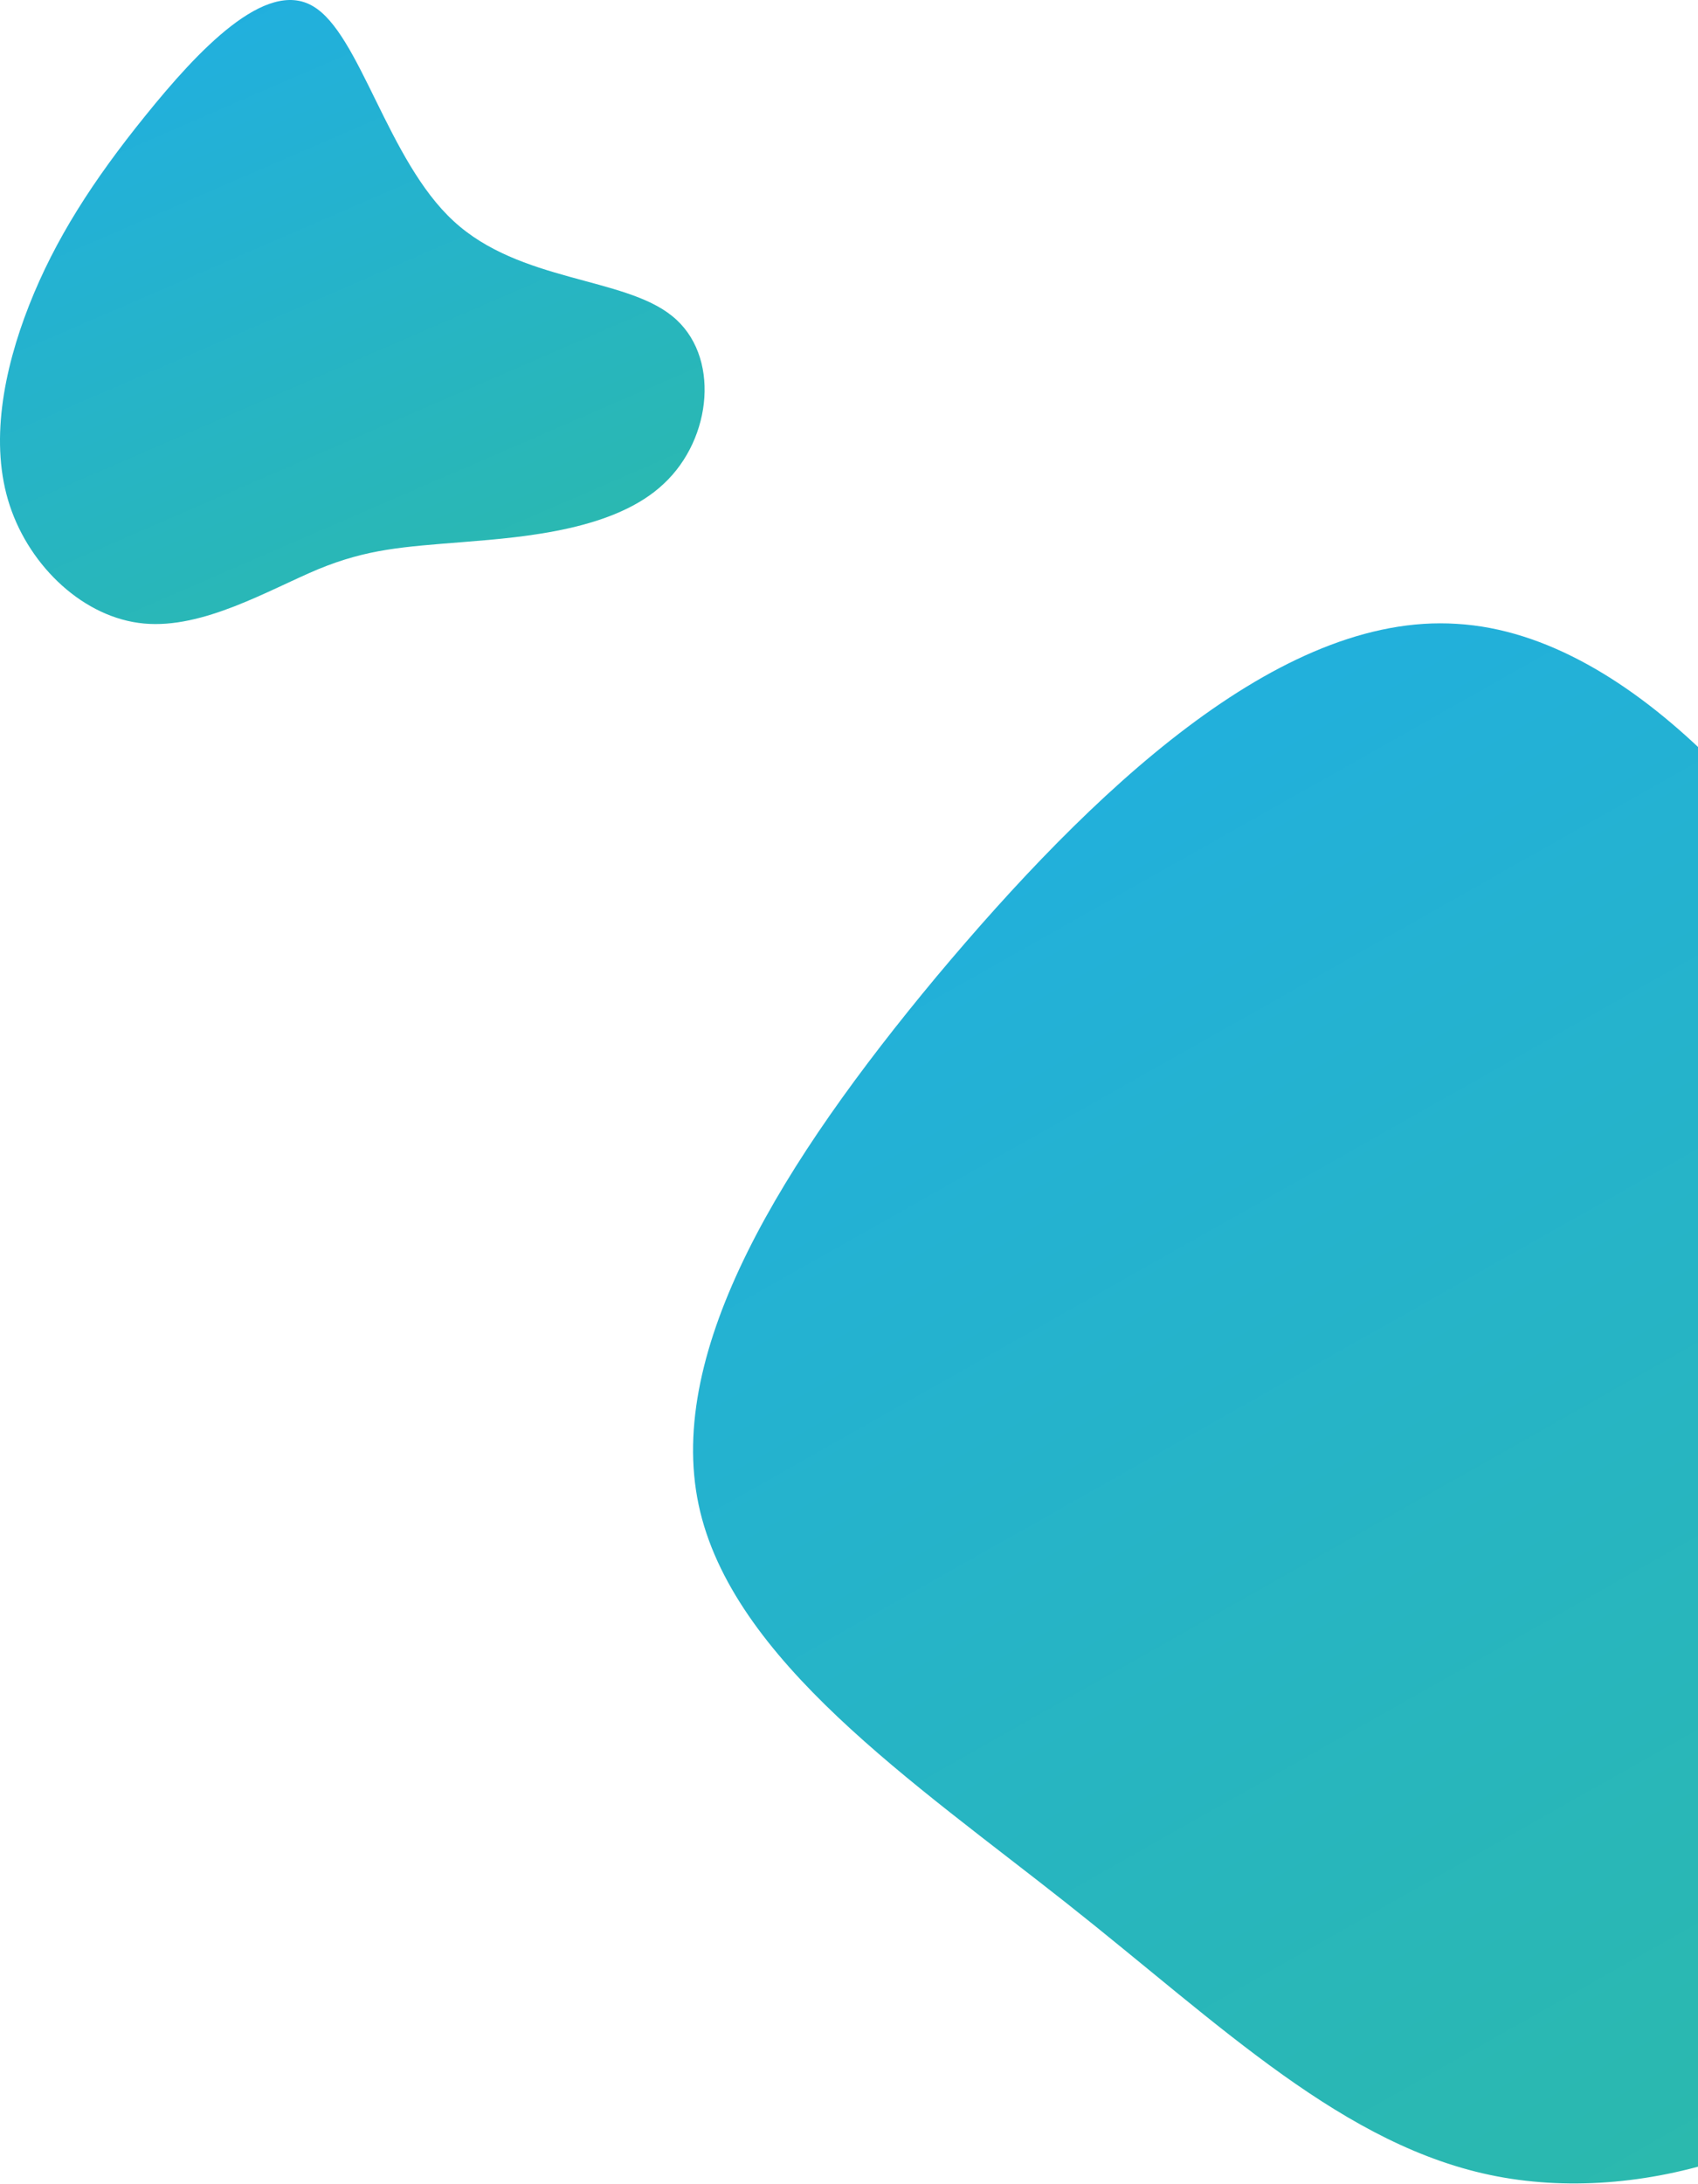 <svg width="147" height="189" viewBox="0 0 147 189" fill="none" xmlns="http://www.w3.org/2000/svg">
<path d="M164.676 88.252C173.304 104.219 176.242 118.58 176.852 133.639C177.56 148.697 175.941 164.363 167.216 174.978C158.491 185.487 142.766 190.847 129.572 188.317C116.387 185.787 105.733 175.278 92.442 164.769C79.151 154.26 63.32 143.645 60.48 130.2C57.639 116.755 67.78 100.48 81.071 84.514C94.371 68.645 110.698 52.978 126.121 53.983C141.545 54.892 155.951 72.383 164.676 88.252Z" fill="url(#paint0_linear_313_1173)"/>
<path d="M39.264 19.127C44.988 24.424 54.021 23.947 58.196 27.352C62.371 30.71 61.682 37.94 57.466 41.858C53.291 45.818 45.589 46.465 40.212 46.895C34.836 47.326 31.821 47.497 27.522 49.264C23.218 51.073 17.583 54.431 12.465 53.954C7.301 53.483 2.613 49.088 0.847 43.75C-0.919 38.411 0.288 32.084 2.525 26.403C4.763 20.723 8.031 15.639 12.595 10.001C17.148 4.362 23 -1.878 27.087 0.532C31.174 2.9 33.541 13.877 39.264 19.127Z" fill="url(#paint1_linear_313_1173)"/>
<defs>
<linearGradient id="paint0_linear_313_1173" x1="64.304" y1="53.938" x2="150.371" y2="206.385" gradientUnits="userSpaceOnUse">
<stop stop-color="#20AEE5"/>
<stop offset="1" stop-color="#2CBAA7"/>
</linearGradient>
<linearGradient id="paint1_linear_313_1173" x1="2.244" y1="5.84287e-07" x2="31.573" y2="67.712" gradientUnits="userSpaceOnUse">
<stop stop-color="#20AEE5"/>
<stop offset="1" stop-color="#2CBAA7"/>
</linearGradient>
</defs>
</svg>
